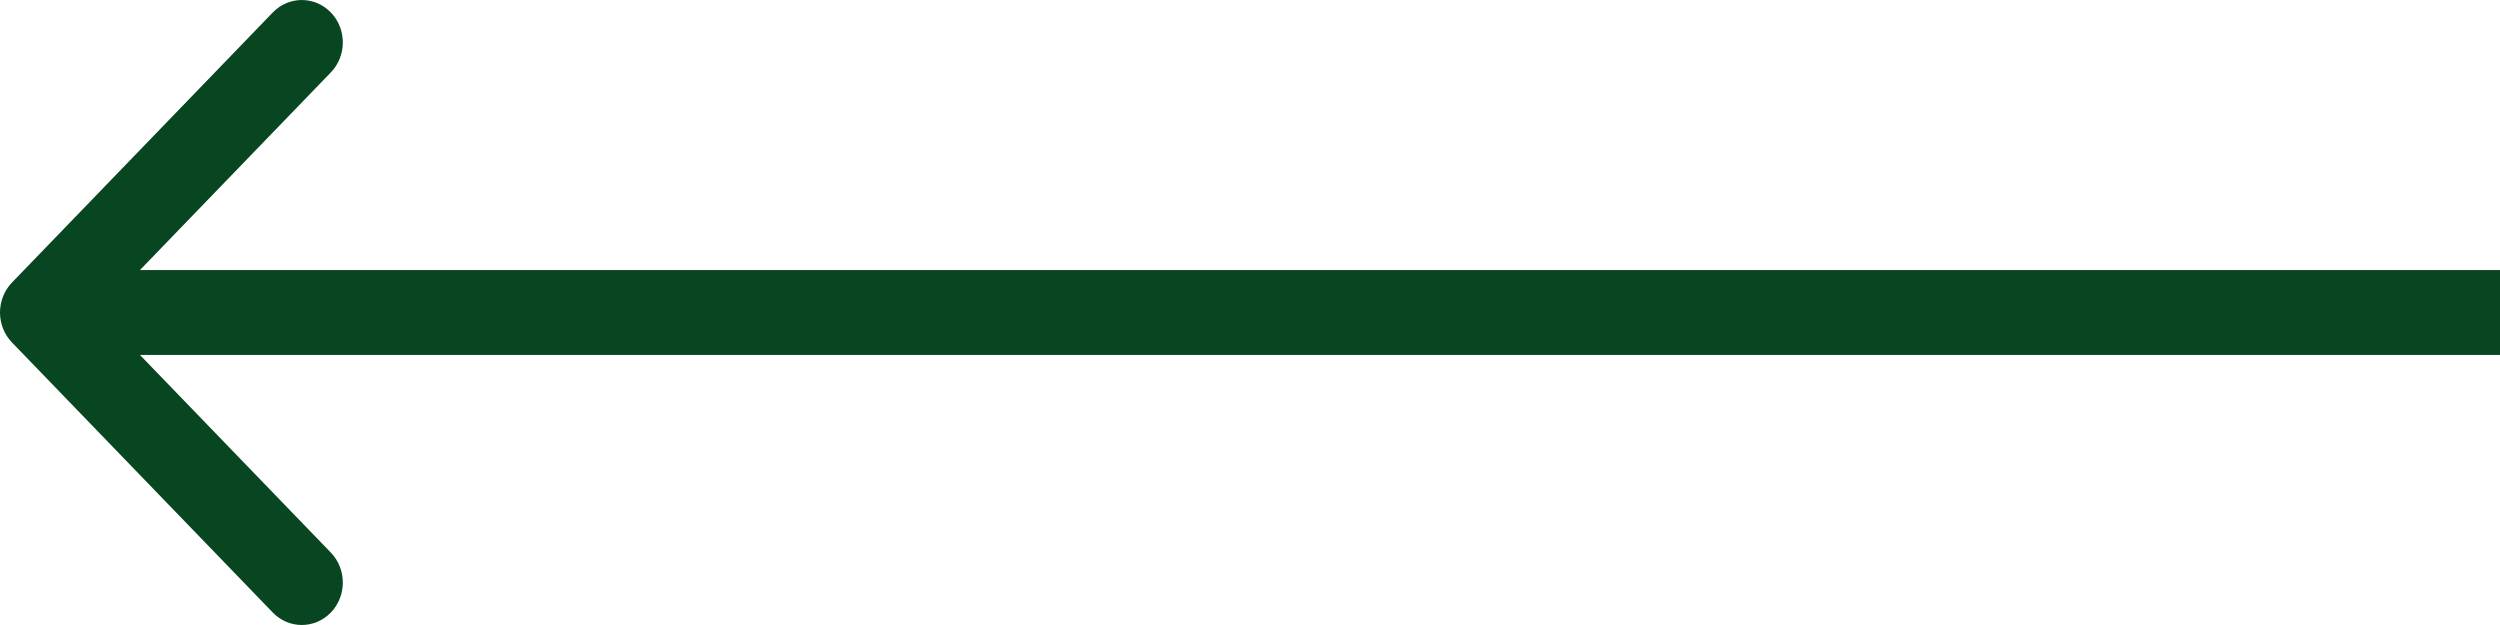 <svg width="40" height="10" viewBox="0 0 40 10" fill="none" xmlns="http://www.w3.org/2000/svg">
<path fill-rule="evenodd" clip-rule="evenodd" d="M4.365 0.199L0.192 4.52C-0.064 4.785 -0.064 5.215 0.192 5.48L4.365 9.801C4.621 10.066 5.036 10.066 5.293 9.801C5.549 9.536 5.549 9.106 5.293 8.841L2.239 5.679L40 5.679L40 4.321H2.239L5.293 1.159C5.549 0.894 5.549 0.464 5.293 0.199C5.036 -0.066 4.621 -0.066 4.365 0.199Z" fill="#084521"/>
</svg>
